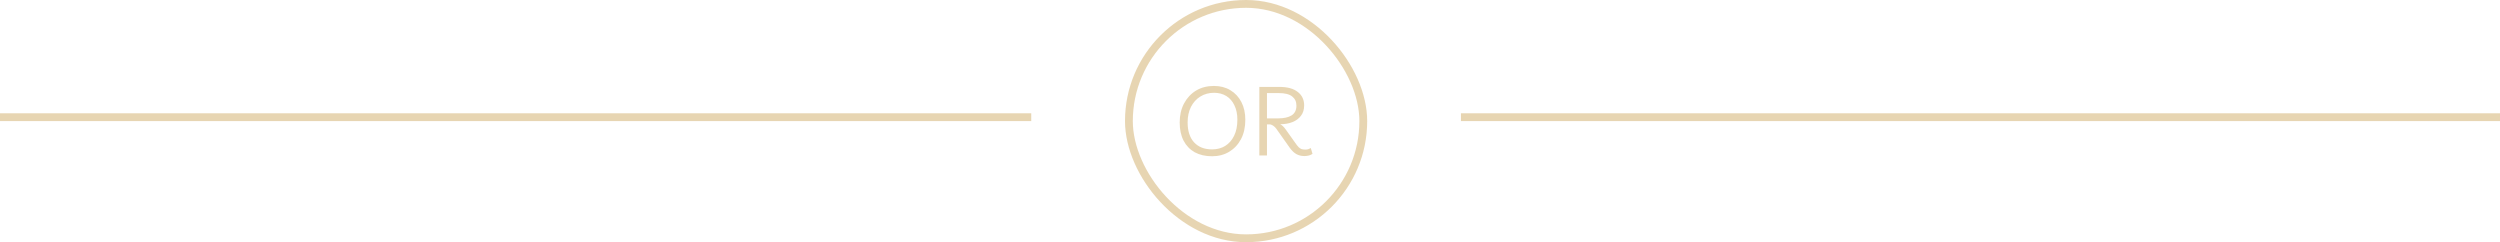 <svg width="320" height="31" viewBox="0 0 320 31" fill="none" xmlns="http://www.w3.org/2000/svg">
<line y1="15" x2="132" y2="15" stroke="#D1AC66" stroke-opacity="0.5"/>
<rect x="144.5" y="0.5" width="30" height="30" rx="15" stroke="#D1AC66" stroke-opacity="0.5"/>
<path d="M155.142 20C154.293 20 153.556 19.831 152.93 19.493C152.312 19.147 151.836 18.652 151.502 18.01C151.167 17.367 151 16.588 151 15.673C151 14.758 151.184 13.95 151.553 13.25C151.93 12.541 152.445 11.989 153.097 11.593C153.757 11.198 154.52 11 155.387 11C156.184 11 156.883 11.181 157.483 11.544C158.092 11.907 158.564 12.414 158.898 13.065C159.233 13.707 159.4 14.466 159.4 15.339C159.4 16.287 159.216 17.111 158.847 17.812C158.478 18.504 157.972 19.044 157.329 19.431C156.694 19.81 155.965 20 155.142 20ZM155.142 19.122C155.785 19.122 156.347 18.974 156.827 18.677C157.316 18.372 157.698 17.935 157.972 17.367C158.247 16.798 158.384 16.114 158.384 15.315C158.384 14.614 158.259 14.008 158.011 13.497C157.771 12.978 157.428 12.578 156.982 12.298C156.536 12.018 156.008 11.878 155.399 11.878C154.739 11.878 154.152 12.039 153.637 12.36C153.131 12.673 152.732 13.114 152.441 13.683C152.158 14.251 152.016 14.915 152.016 15.673C152.016 16.777 152.295 17.631 152.852 18.232C153.41 18.826 154.173 19.122 155.142 19.122Z" fill="#D1AC66" fill-opacity="0.5"/>
<path d="M167.781 18.949L168 19.691C167.734 19.881 167.383 19.975 166.945 19.975C166.576 19.975 166.242 19.893 165.942 19.728C165.642 19.563 165.35 19.283 165.067 18.887L163.356 16.464C163.245 16.308 163.112 16.18 162.957 16.081C162.803 15.974 162.644 15.92 162.481 15.92H162.173V19.901H161.195V11.124H163.768C164.788 11.124 165.569 11.338 166.109 11.767C166.658 12.187 166.932 12.764 166.932 13.497C166.932 14.025 166.795 14.466 166.521 14.82C166.255 15.175 165.895 15.442 165.44 15.624C164.986 15.805 164.484 15.896 163.935 15.896H163.858C164.098 16.011 164.342 16.246 164.591 16.6L165.787 18.282C165.95 18.521 166.092 18.702 166.212 18.826C166.341 18.949 166.469 19.036 166.598 19.085C166.735 19.126 166.902 19.147 167.1 19.147C167.228 19.147 167.348 19.131 167.46 19.098C167.571 19.056 167.678 19.007 167.781 18.949ZM163.691 11.915H162.173V15.154H163.575C164.33 15.154 164.913 15.026 165.324 14.771C165.736 14.507 165.942 14.091 165.942 13.522C165.942 13.019 165.762 12.628 165.402 12.348C165.041 12.059 164.471 11.915 163.691 11.915Z" fill="#D1AC66" fill-opacity="0.5"/>
<line x1="187" y1="15" x2="320" y2="15" stroke="#D1AC66" stroke-opacity="0.5"/>
</svg>
